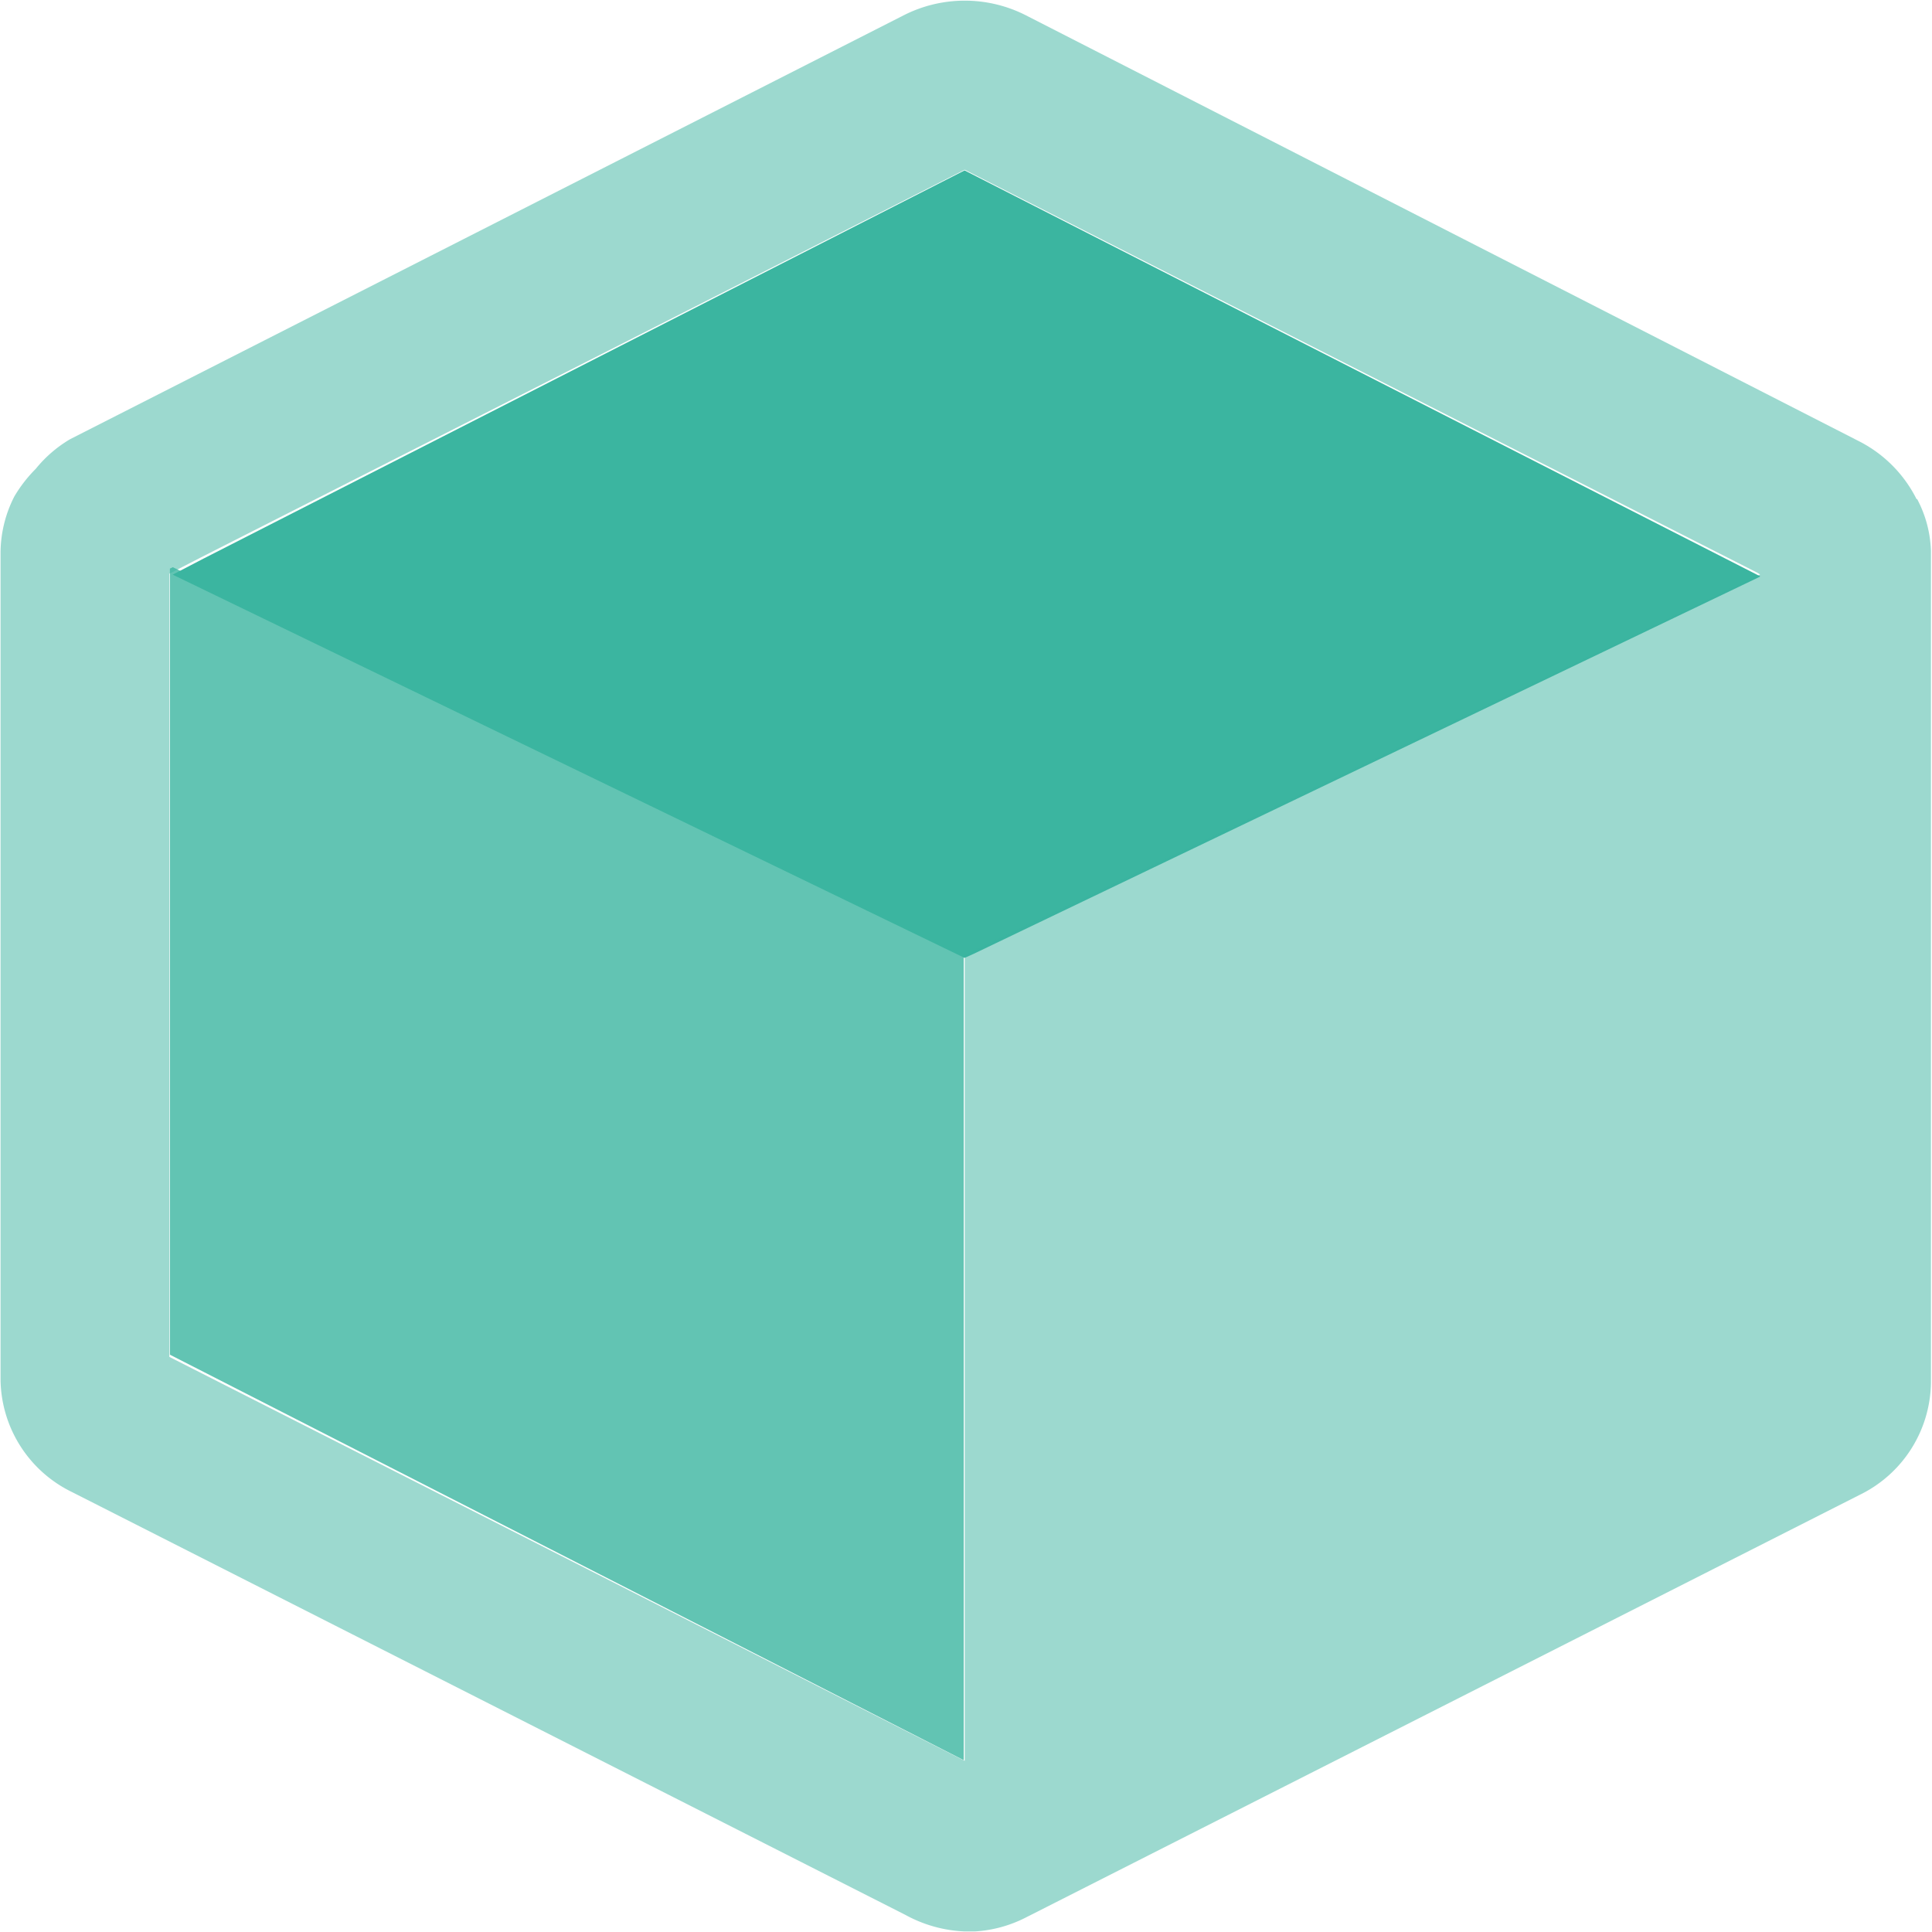 <svg t="1705774555228" class="icon" viewBox="0 0 1024 1024" version="1.1" xmlns="http://www.w3.org/2000/svg" p-id="7143" width="200" height="200"><path d="M91.591 300.627l-1.535 0.731v416.656l420.749 214.907V503.765z" fill="#3BB5A0" fill-opacity="0.8" p-id="7144"></path><path d="M931.774 304.867L511.244 90.326 107.819 296.095l-16.301 8.479 419.726 203.138 4.898-2.193 416.656-199.849v-0.365zM516.214 505.446l-4.898 2.193z" fill="#3BB5A0" p-id="7145"></path><path d="M1015.836 264.59a69.15 69.15 0 0 0-29.897-30.409L543.553 8.018a71.416 71.416 0 0 0-64.399 0L37.134 232.793a67.834 67.834 0 0 0-18.201 15.716 73.609 73.609 0 0 0-11.33 14.619 66.226 66.226 0 0 0-7.31 29.239v439.17a67.177 67.177 0 0 0 37.864 59.282l441.728 224.117a71.489 71.489 0 0 0 31.432 8.772h5.336a68.127 68.127 0 0 0 26.9-7.31l442.02-224.044a67.103 67.103 0 0 0 37.864-59.282V292.002a62.718 62.718 0 0 0-7.31-27.485z m-82.966 39.911l-416.656 199.118-4.898 2.558v427.109L89.764 719.183V304.063l16.301-8.406 405.252-205.696 420.384 213.737z" fill="#3BB5A0" fill-opacity="0.5" p-id="7146"></path></svg>